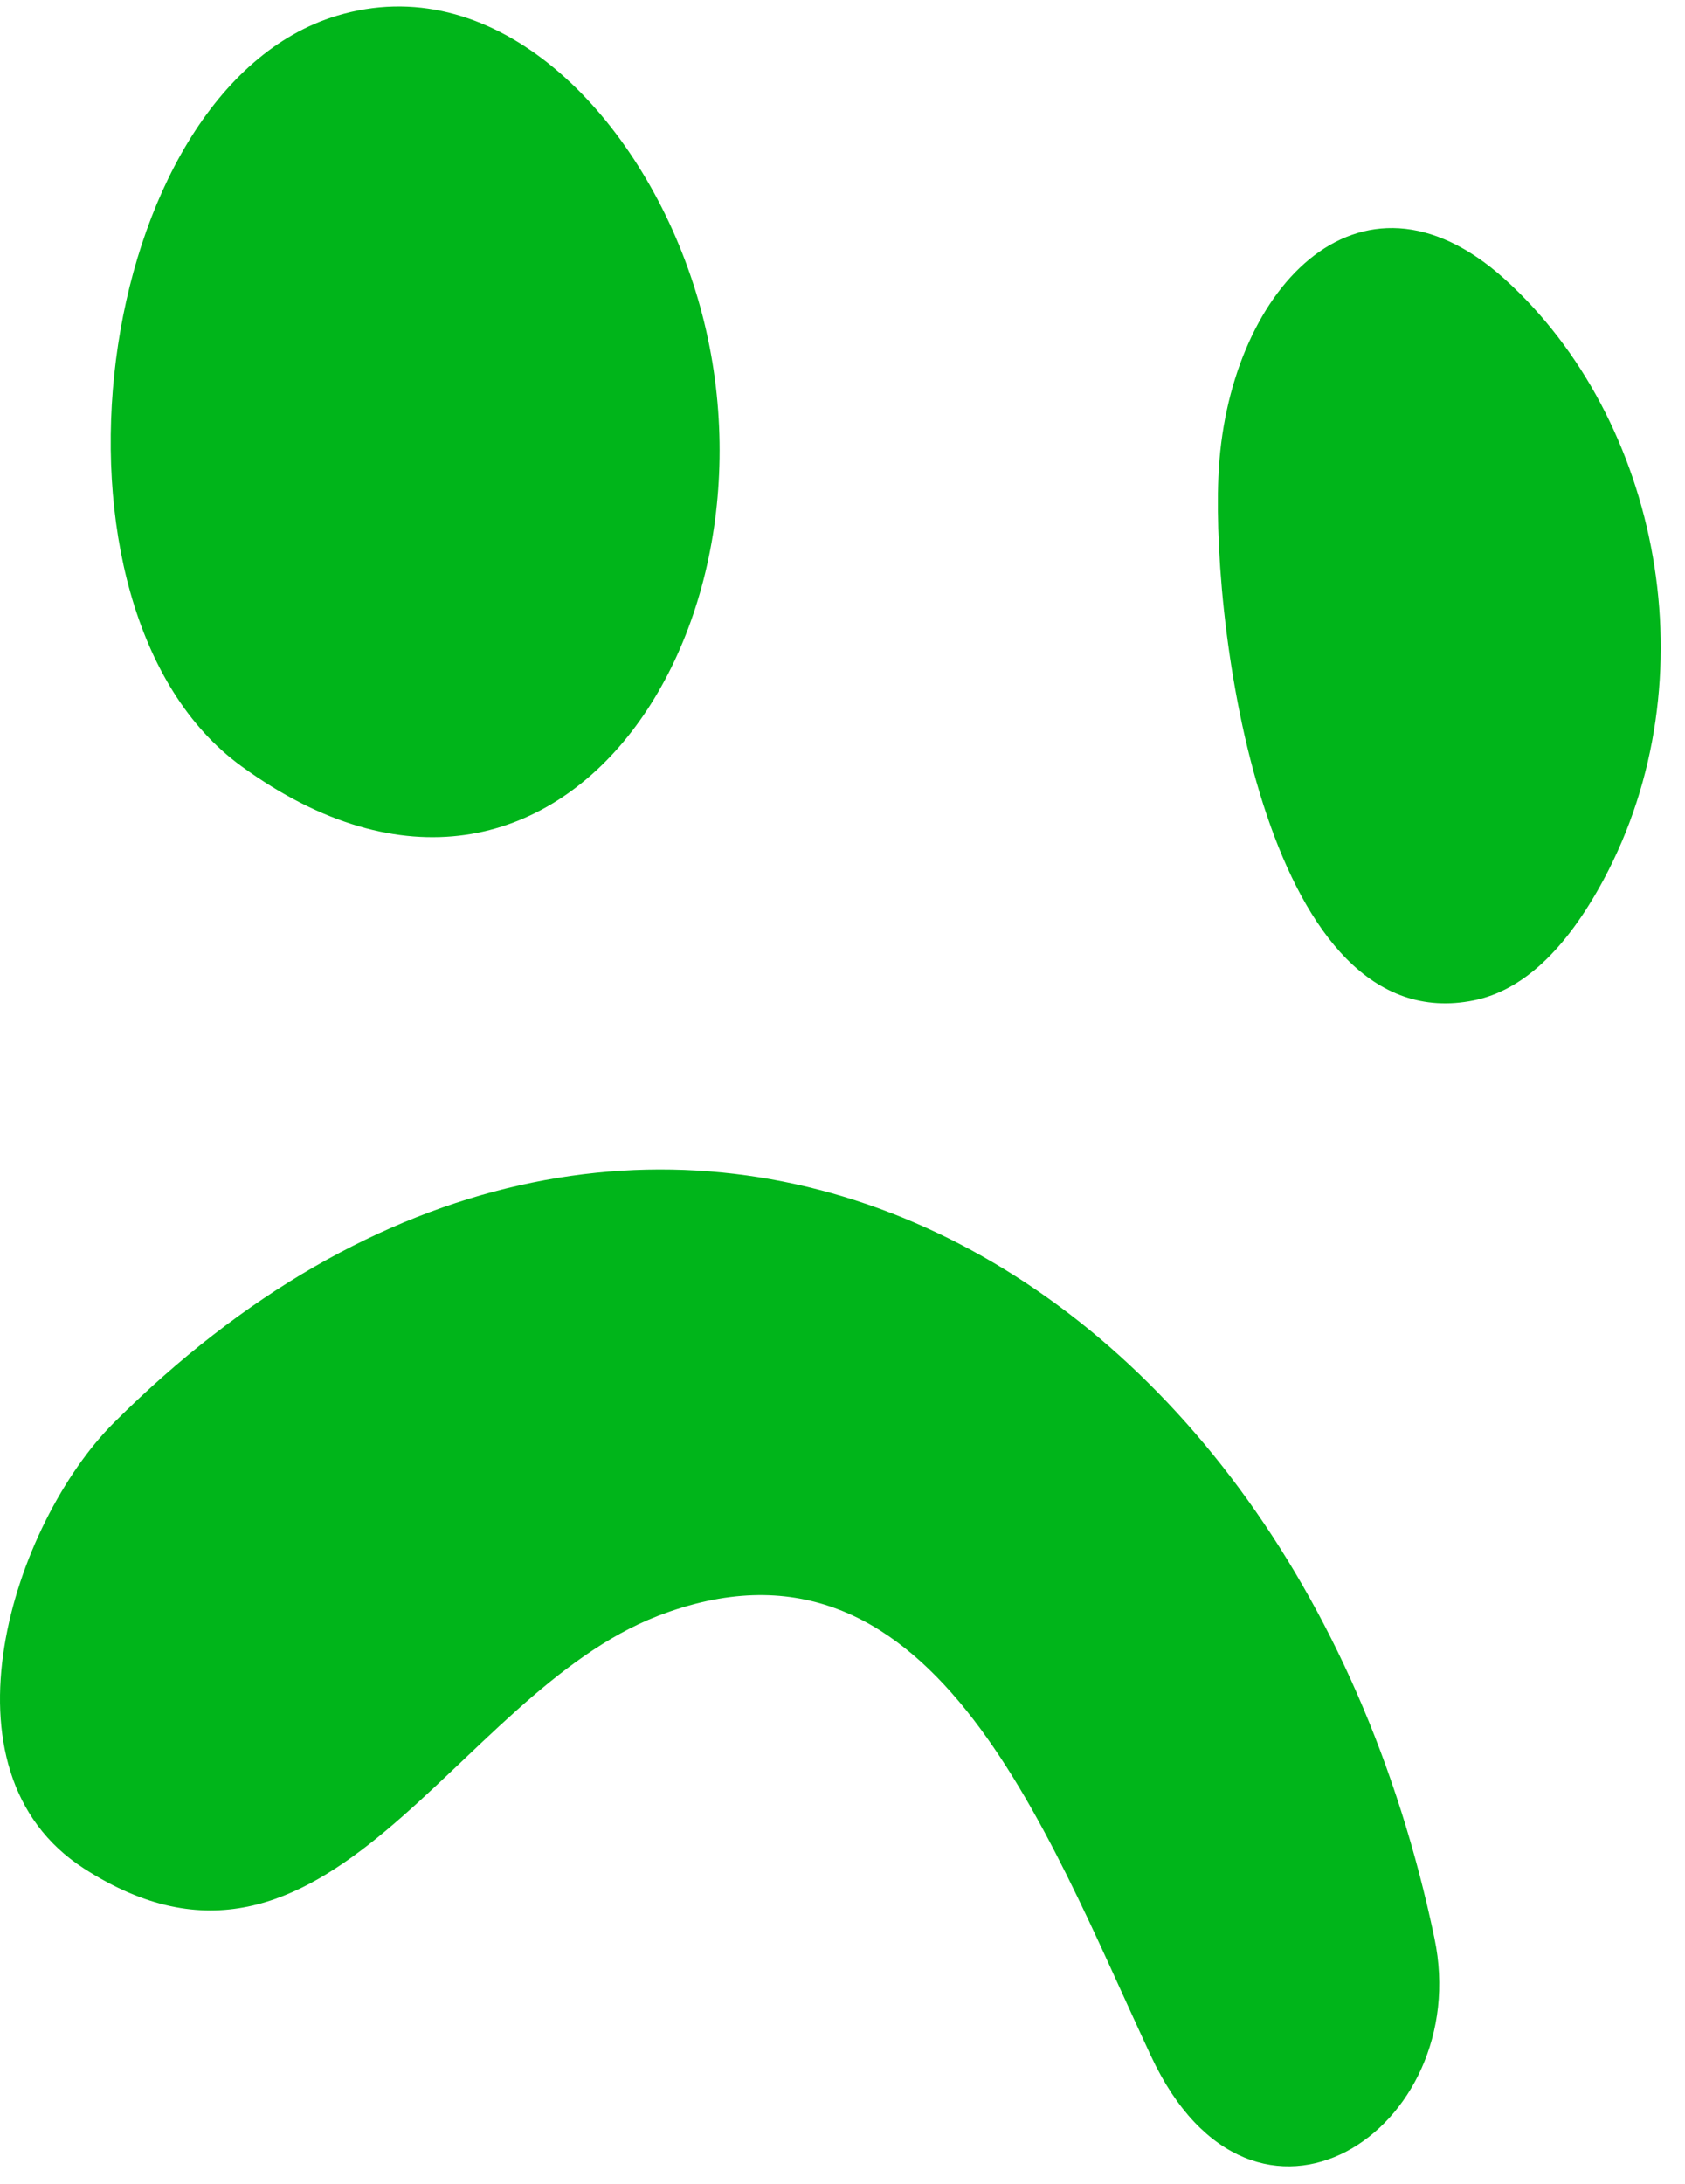 <svg width="44" height="57" viewBox="0 0 44 57" fill="none" xmlns="http://www.w3.org/2000/svg">
<path d="M6.307 20.002C14.757 26.14 21.158 15.775 17.948 6.958C16.413 2.73 12.824 -0.802 8.795 0.412C2.395 2.343 0.647 15.895 6.307 20.002Z" fill="#00B51A"/>
<path d="M38.49 26.111C39.753 25.853 40.879 24.808 41.871 22.968C44.694 17.712 43.343 10.95 39.299 7.291C35.467 3.829 32.011 7.63 31.815 12.456C31.64 16.698 33.141 27.196 38.49 26.111Z" fill="#00B51A"/>
<path d="M2.197 48.774C8.568 52.876 11.814 44.253 17.177 42.179C24.281 39.436 27.247 47.65 30.054 53.663C32.74 59.42 38.504 55.584 37.458 50.593C33.623 32.268 16.565 23.584 2.982 37.127C0.357 39.742 -1.778 46.22 2.197 48.774Z" fill="#00B51A"/>
</svg>
